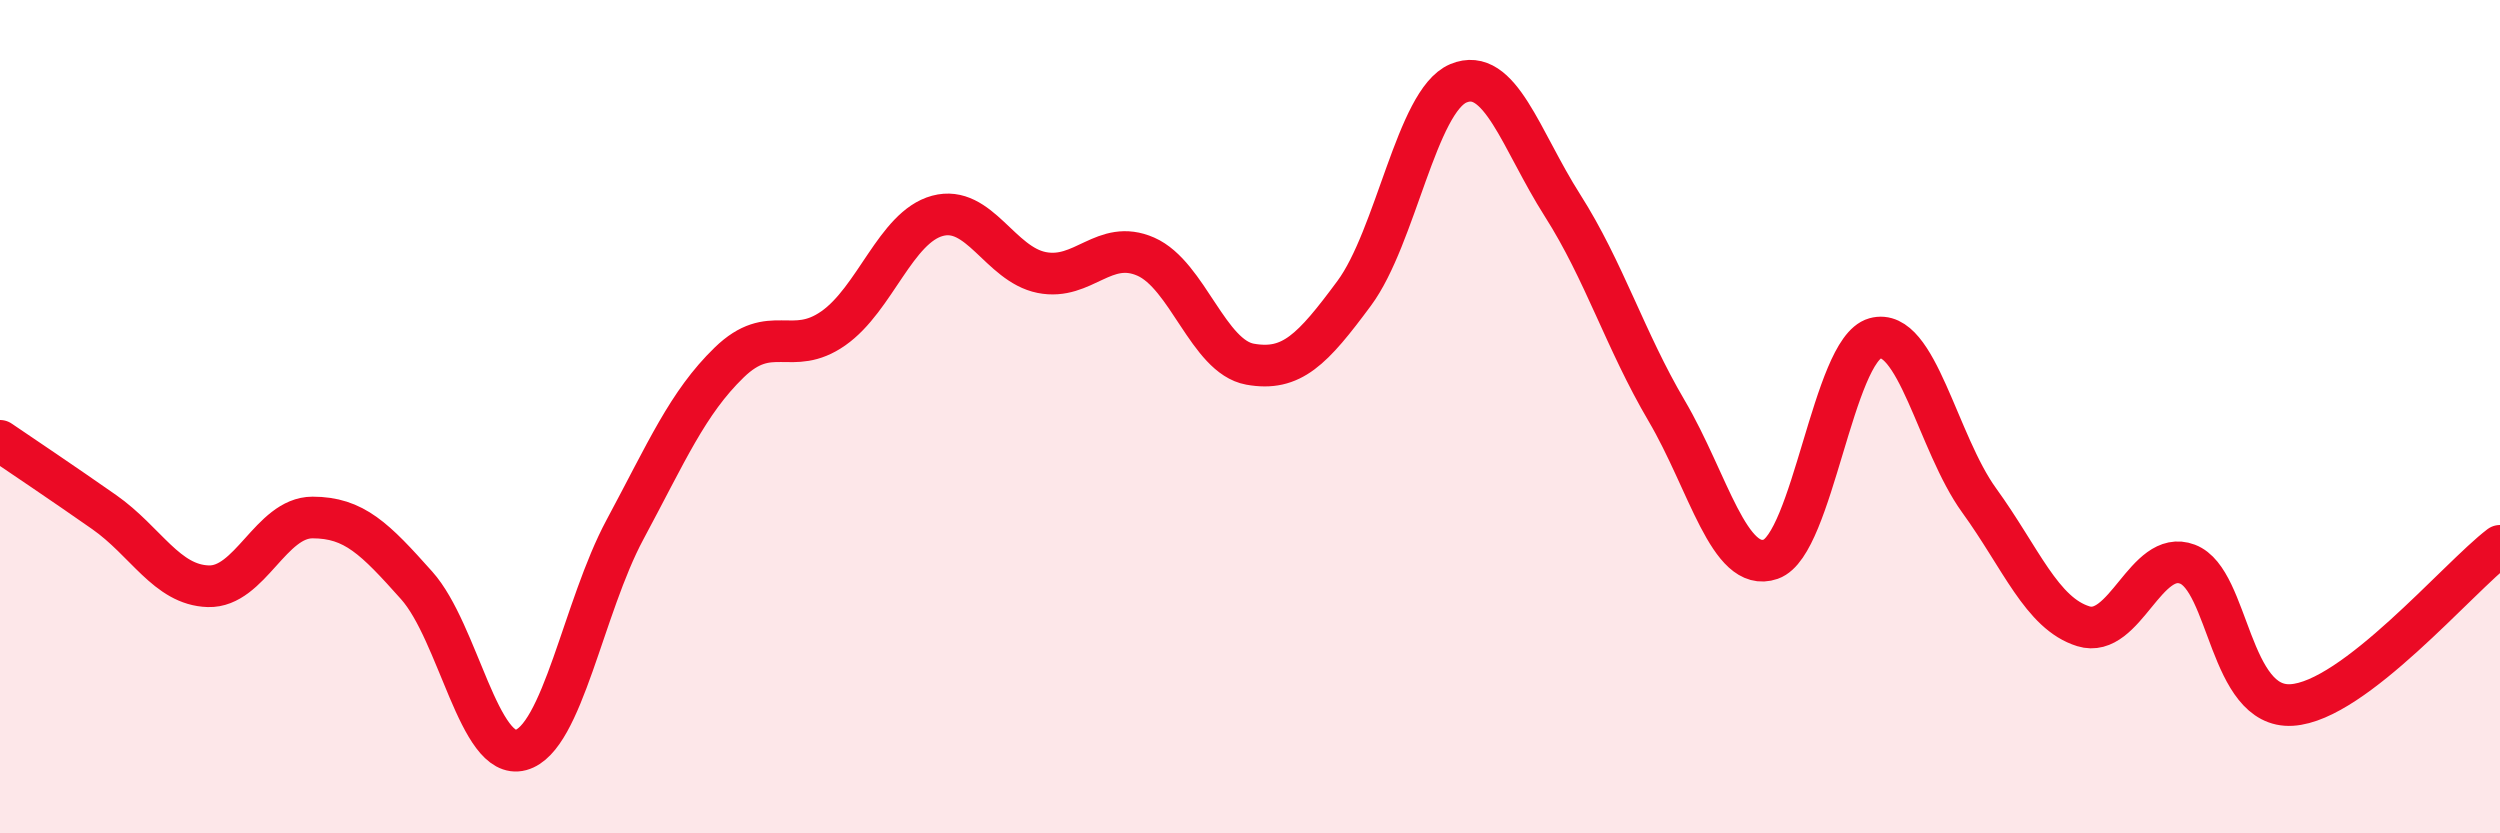 
    <svg width="60" height="20" viewBox="0 0 60 20" xmlns="http://www.w3.org/2000/svg">
      <path
        d="M 0,10.58 C 0.5,10.92 1.5,11.59 2.5,12.29 C 3.5,12.99 4,14.04 5,14.07 C 6,14.1 6.5,12.42 7.5,12.42 C 8.5,12.42 9,12.93 10,14.05 C 11,15.17 11.5,18.27 12.5,18 C 13.5,17.73 14,14.57 15,12.71 C 16,10.85 16.5,9.67 17.5,8.7 C 18.5,7.73 19,8.58 20,7.88 C 21,7.18 21.5,5.45 22.5,5.18 C 23.5,4.91 24,6.34 25,6.54 C 26,6.74 26.5,5.72 27.5,6.16 C 28.5,6.6 29,8.56 30,8.74 C 31,8.92 31.5,8.39 32.5,7.04 C 33.5,5.69 34,2.42 35,2 C 36,1.58 36.5,3.36 37.5,4.93 C 38.5,6.5 39,8.16 40,9.86 C 41,11.56 41.5,13.77 42.5,13.42 C 43.5,13.07 44,8.4 45,8.12 C 46,7.84 46.5,10.63 47.5,12.01 C 48.5,13.39 49,14.72 50,15.03 C 51,15.34 51.5,13.16 52.5,13.54 C 53.5,13.92 53.5,17.01 55,16.92 C 56.5,16.83 59,13.86 60,13.1L60 20L0 20Z"
        fill="#EB0A25"
        opacity="0.1"
        stroke-linecap="round"
        stroke-linejoin="round"
      />
      <path
        d="M 0,10.58 C 0.5,10.92 1.5,11.59 2.5,12.29 C 3.5,12.99 4,14.04 5,14.07 C 6,14.1 6.5,12.42 7.5,12.42 C 8.5,12.42 9,12.93 10,14.05 C 11,15.17 11.5,18.27 12.5,18 C 13.5,17.73 14,14.57 15,12.71 C 16,10.85 16.5,9.67 17.5,8.7 C 18.5,7.73 19,8.58 20,7.88 C 21,7.18 21.5,5.45 22.5,5.18 C 23.5,4.91 24,6.34 25,6.54 C 26,6.74 26.5,5.72 27.5,6.16 C 28.5,6.6 29,8.56 30,8.74 C 31,8.92 31.5,8.39 32.5,7.04 C 33.5,5.69 34,2.42 35,2 C 36,1.58 36.5,3.36 37.5,4.93 C 38.5,6.5 39,8.16 40,9.86 C 41,11.56 41.5,13.77 42.5,13.42 C 43.5,13.07 44,8.4 45,8.12 C 46,7.84 46.5,10.63 47.5,12.01 C 48.5,13.39 49,14.72 50,15.03 C 51,15.34 51.5,13.16 52.5,13.54 C 53.5,13.92 53.5,17.01 55,16.92 C 56.5,16.83 59,13.86 60,13.1"
        stroke="#EB0A25"
        stroke-width="1"
        fill="none"
        stroke-linecap="round"
        stroke-linejoin="round"
      />
    </svg>
  